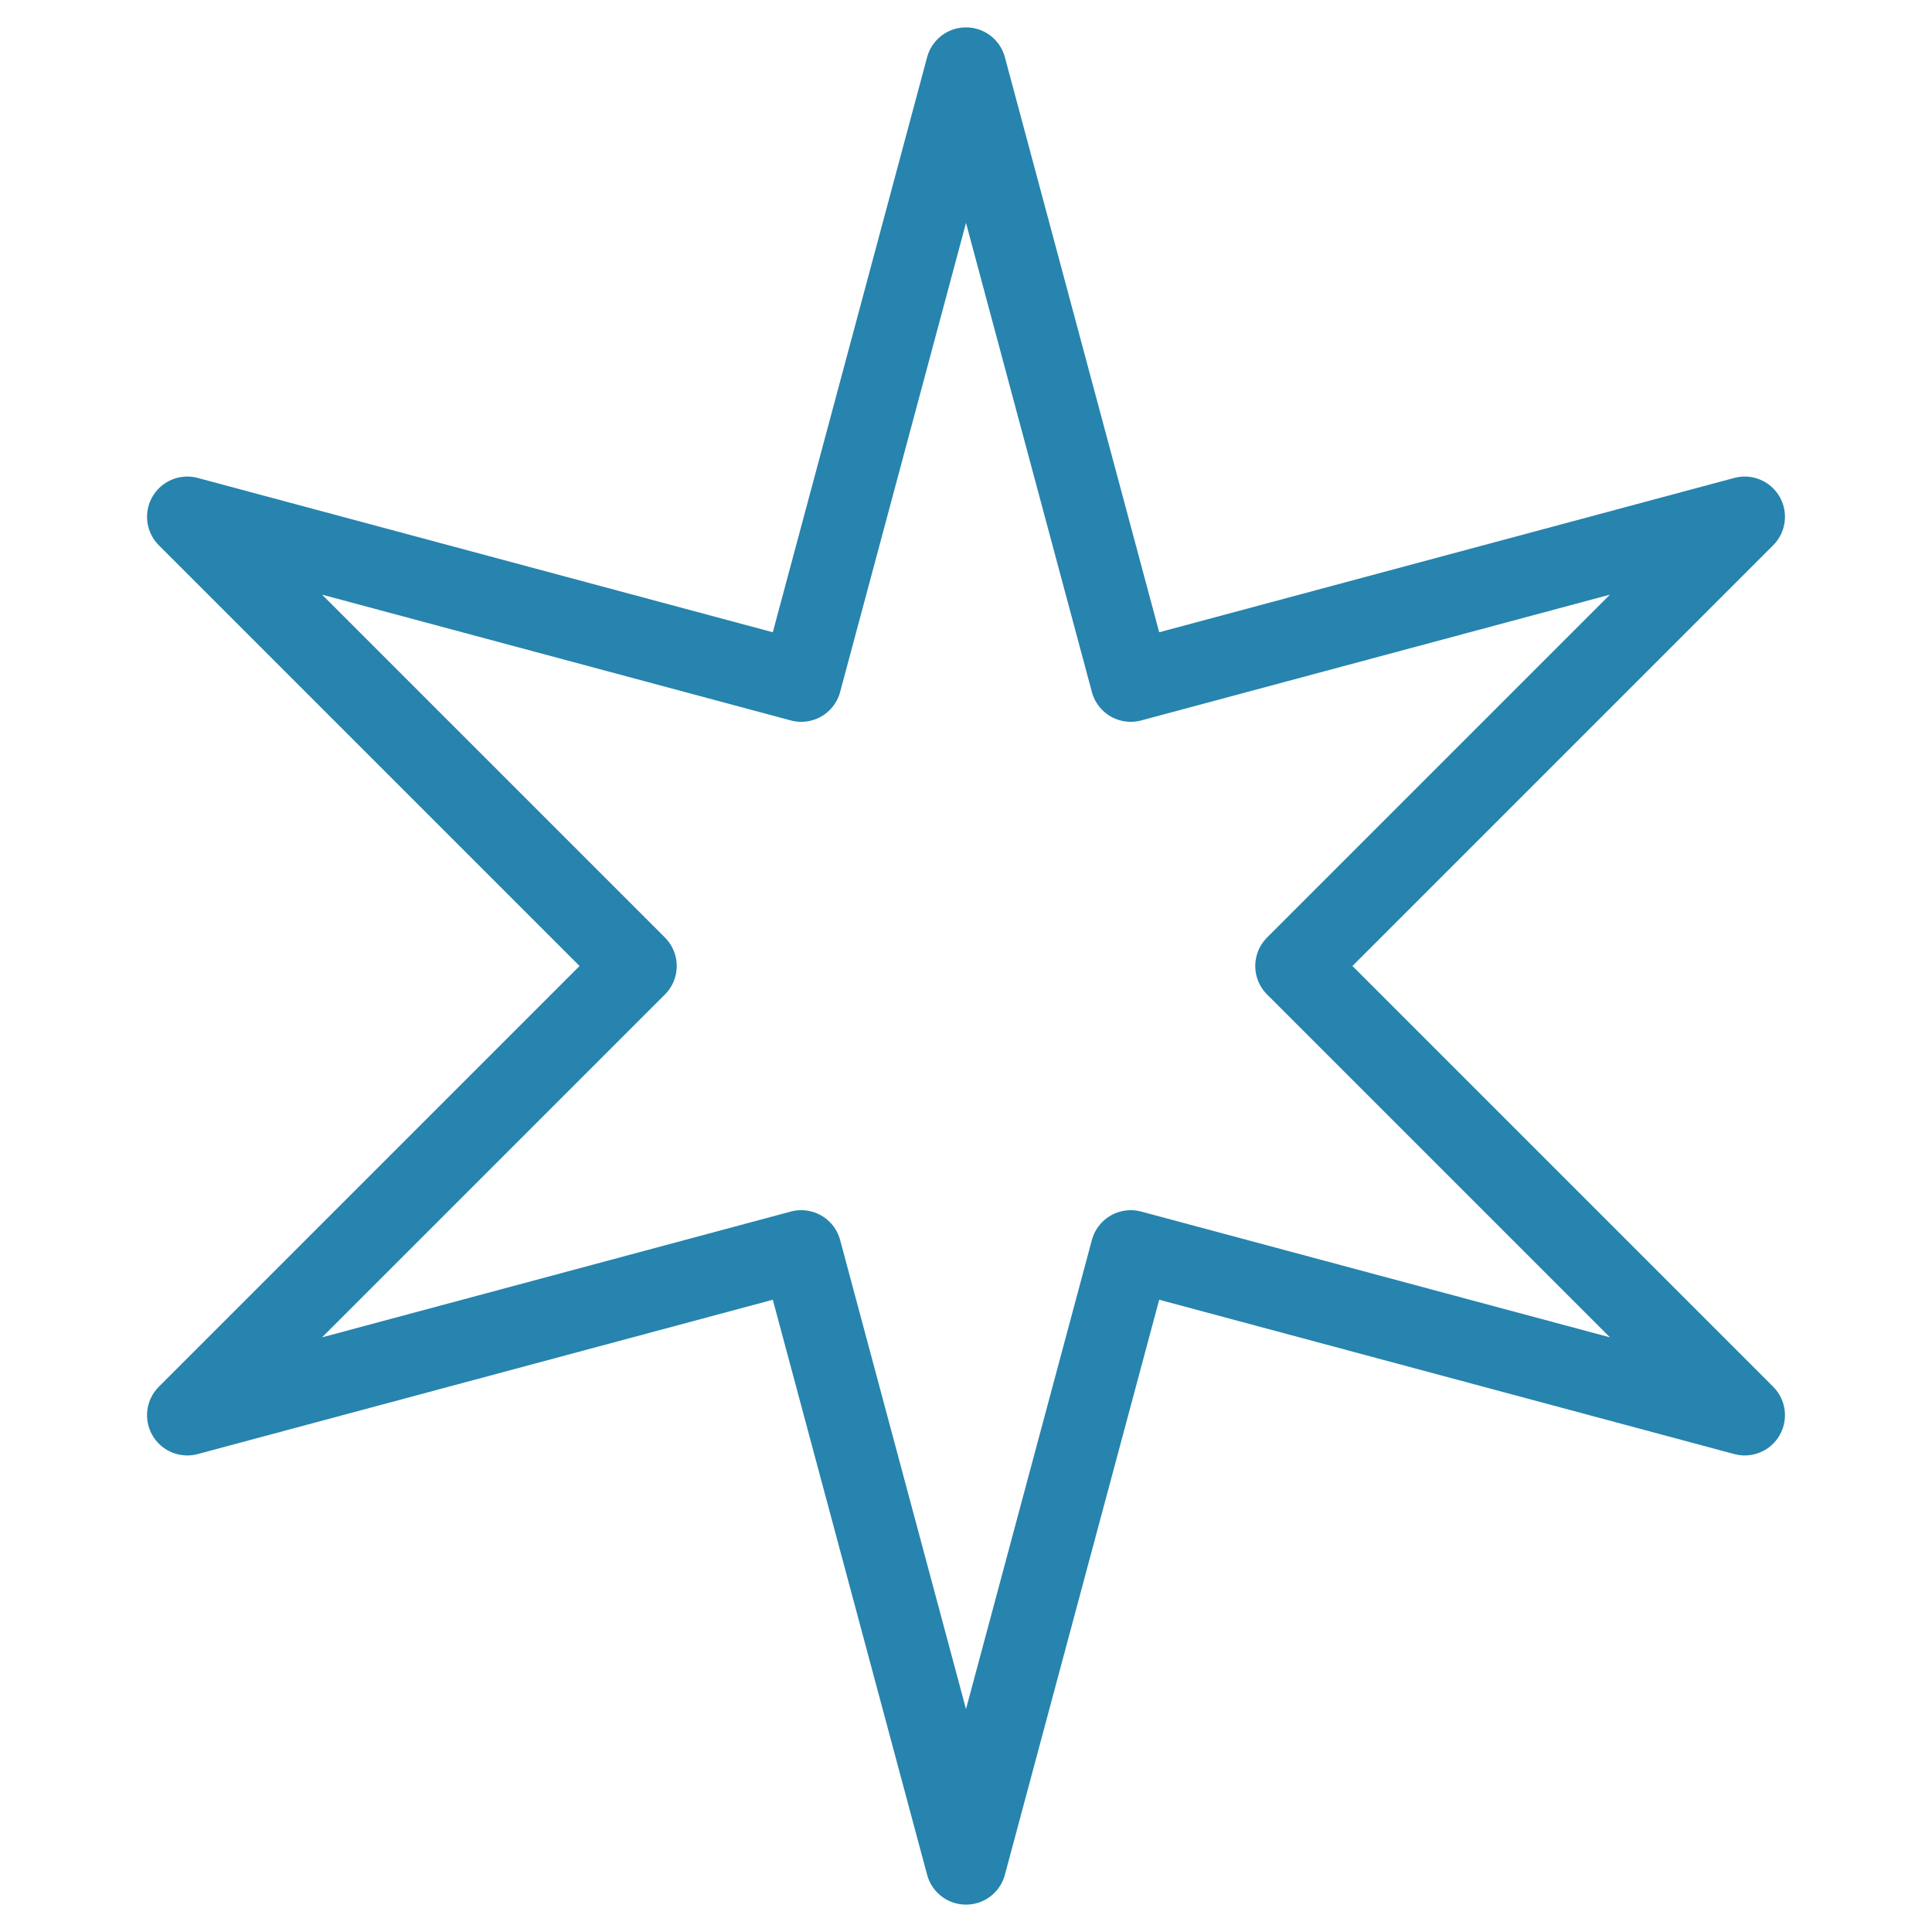<?xml version="1.0" encoding="UTF-8"?> <svg xmlns="http://www.w3.org/2000/svg" version="1.1" viewBox="0 0 36 36"><path id="star" d="M18,1.26l-3.07,11.44-11.44-3.07,8.37,8.37L3.49,26.37l11.44-3.07,3.07,11.44,3.07-11.44,11.44,3.07-8.37-8.37,8.37-8.37-11.44,3.07-3.07-11.44Z" fill="none" stroke="#2684ae" stroke-linecap="round" stroke-linejoin="round" stroke-width="1.5"></path></svg> 